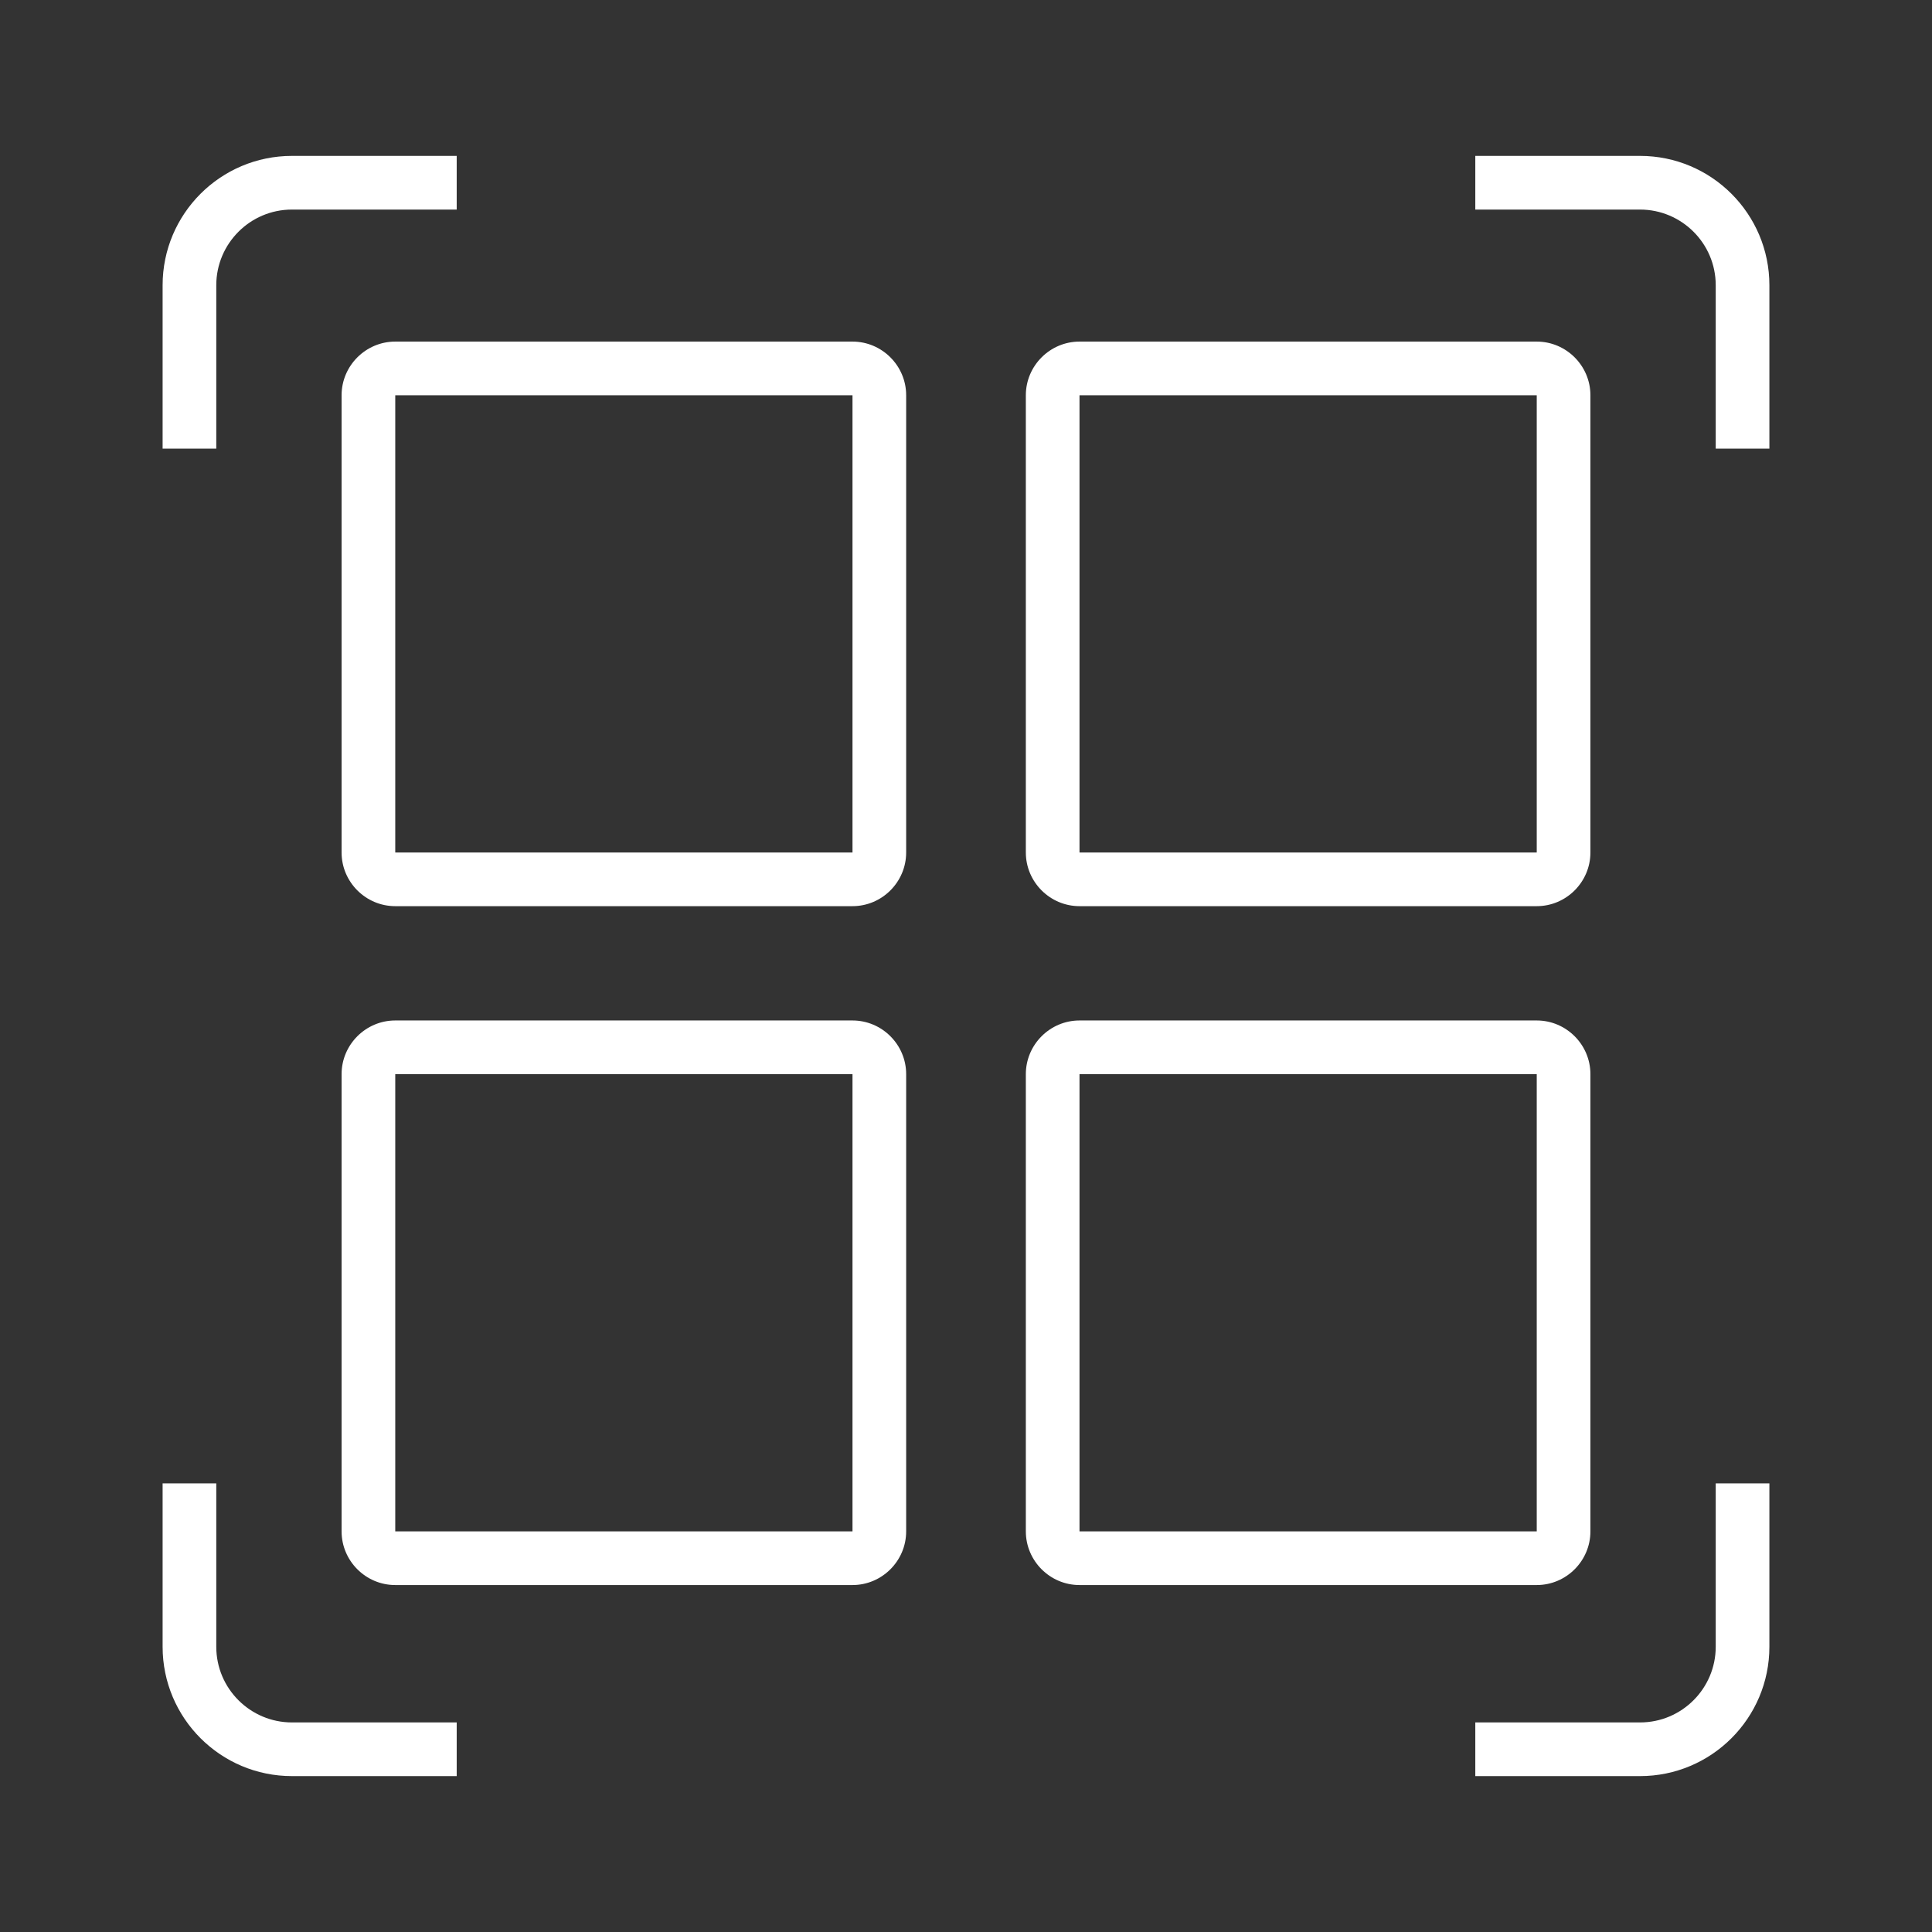 <svg width="36" height="36" viewBox="0 0 36 36" fill="none" xmlns="http://www.w3.org/2000/svg">
<rect x="0" y="0" width="36" height="36" fill="#333333" stroke="none"/>
<g clip-path="url(#clip0_1516_11691)">
<path d="M4.03 8.36H3.03V5.315C3.03 3.985 4.11 2.905 5.44 2.905H8.51V3.905H5.44C4.66 3.905 4.03 4.54 4.03 5.315V8.36Z" fill="white"/>
<path d="M32.97 8.36H31.97V5.315C31.97 4.535 31.335 3.905 30.56 3.905H27.49V2.905H30.56C31.89 2.905 32.97 3.985 32.97 5.315V8.36Z" fill="white"/>
<path d="M30.56 33.095H27.49V32.095H30.56C31.34 32.095 31.97 31.46 31.97 30.685V27.64H32.97V30.685C32.97 32.015 31.89 33.095 30.56 33.095Z" fill="white"/>
<path d="M8.51 33.095H5.44C4.11 33.095 3.03 32.015 3.03 30.685V27.64H4.03V30.685C4.03 31.465 4.665 32.095 5.44 32.095H8.51V33.095Z" fill="white"/>
<path d="M15.885 16.885H7.365C6.815 16.885 6.365 16.435 6.365 15.885V7.365C6.365 6.815 6.815 6.365 7.365 6.365H15.885C16.435 6.365 16.885 6.815 16.885 7.365V15.885C16.885 16.435 16.435 16.885 15.885 16.885ZM7.365 7.365V15.885H15.885V7.365H7.365Z" fill="white"/>
<path d="M28.635 16.885H20.115C19.565 16.885 19.115 16.435 19.115 15.885V7.365C19.115 6.815 19.565 6.365 20.115 6.365H28.635C29.185 6.365 29.635 6.815 29.635 7.365V15.885C29.635 16.435 29.185 16.885 28.635 16.885ZM20.115 7.365V15.885H28.635V7.365H20.115Z" fill="white"/>
<path d="M15.885 29.535H7.365C6.815 29.535 6.365 29.085 6.365 28.535V20.015C6.365 19.465 6.815 19.015 7.365 19.015H15.885C16.435 19.015 16.885 19.465 16.885 20.015V28.535C16.885 29.085 16.435 29.535 15.885 29.535ZM7.365 20.015V28.535H15.885V20.015H7.365Z" fill="white"/>
<path d="M28.635 29.535H20.115C19.565 29.535 19.115 29.085 19.115 28.535V20.015C19.115 19.465 19.565 19.015 20.115 19.015H28.635C29.185 19.015 29.635 19.465 29.635 20.015V28.535C29.635 29.085 29.185 29.535 28.635 29.535ZM20.115 20.015V28.535H28.635V20.015H20.115Z" fill="white"/>
</g>
<defs>
<clipPath id="clip0_1516_11691">
<rect width="36" height="36" fill="white"/>
</clipPath>
</defs>
</svg>

